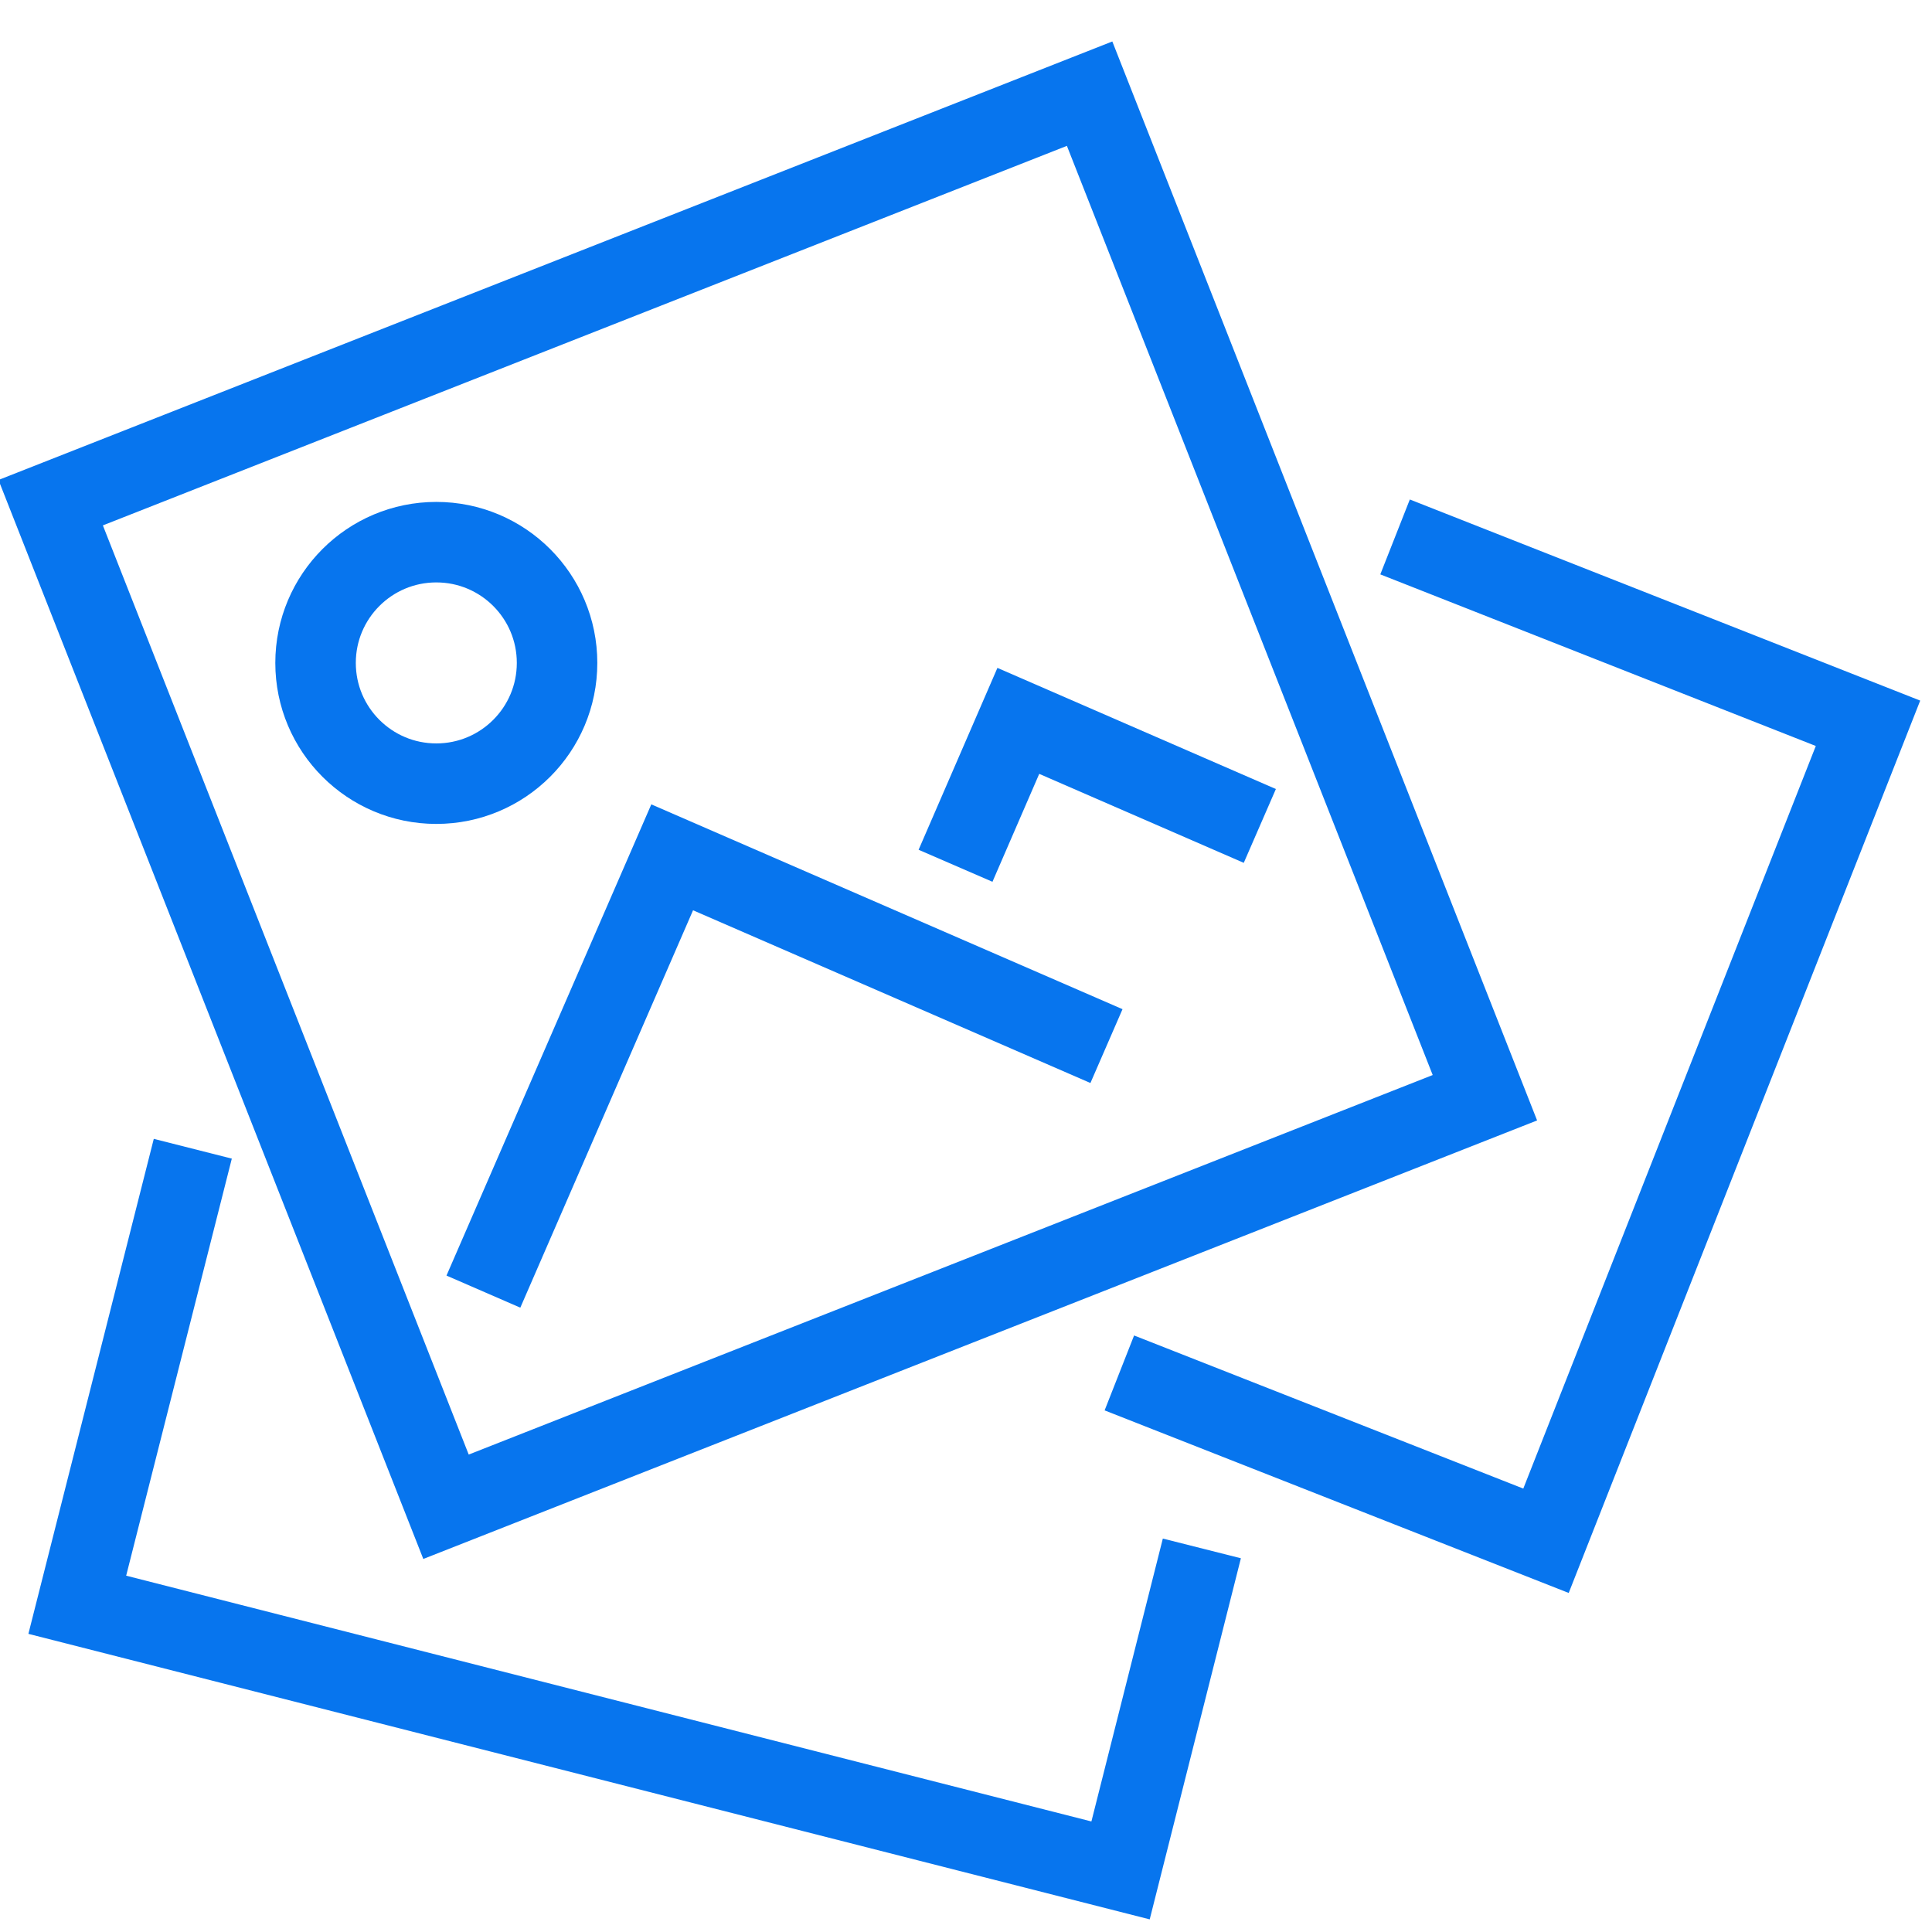 <svg width="48" height="48" viewBox="0 0 48 48" fill="none" xmlns="http://www.w3.org/2000/svg">
<g clip-path="url(#clip0_709_5414)">
<path d="M27.071 2.327L1.259 12.489L11.081 37.435L36.892 27.273L27.071 2.327Z" stroke="#0775EE" stroke-width="2" stroke-miterlimit="10"/>
<path d="M27.81 34.11L38.41 38.28L46.41 17.97L34.66 13.34" stroke="#0775EE" stroke-width="2" stroke-miterlimit="10"/>
<path d="M4.79 28.54L1.92 39.87L27.84 46.47L29.86 38.47" stroke="#0775EE" stroke-width="2" stroke-miterlimit="10"/>
<path d="M12.01 32.09L16.7 21.3L27.49 25.99" stroke="#0775EE" stroke-width="2" stroke-miterlimit="10"/>
<path d="M31.3 20.52L25.3 17.91L23.74 21.51" stroke="#0775EE" stroke-width="2" stroke-miterlimit="10"/>
<path d="M10.84 19.47C12.497 19.47 13.84 18.127 13.84 16.47C13.84 14.813 12.497 13.47 10.84 13.47C9.183 13.47 7.84 14.813 7.84 16.47C7.84 18.127 9.183 19.47 10.84 19.47Z" stroke="#0775EE" stroke-width="2" stroke-miterlimit="10"/>
</g>
<defs>
<clipPath id="clip0_709_5414">
<rect width="48" height="48" fill="white"/>
</clipPath>
</defs>
</svg>
